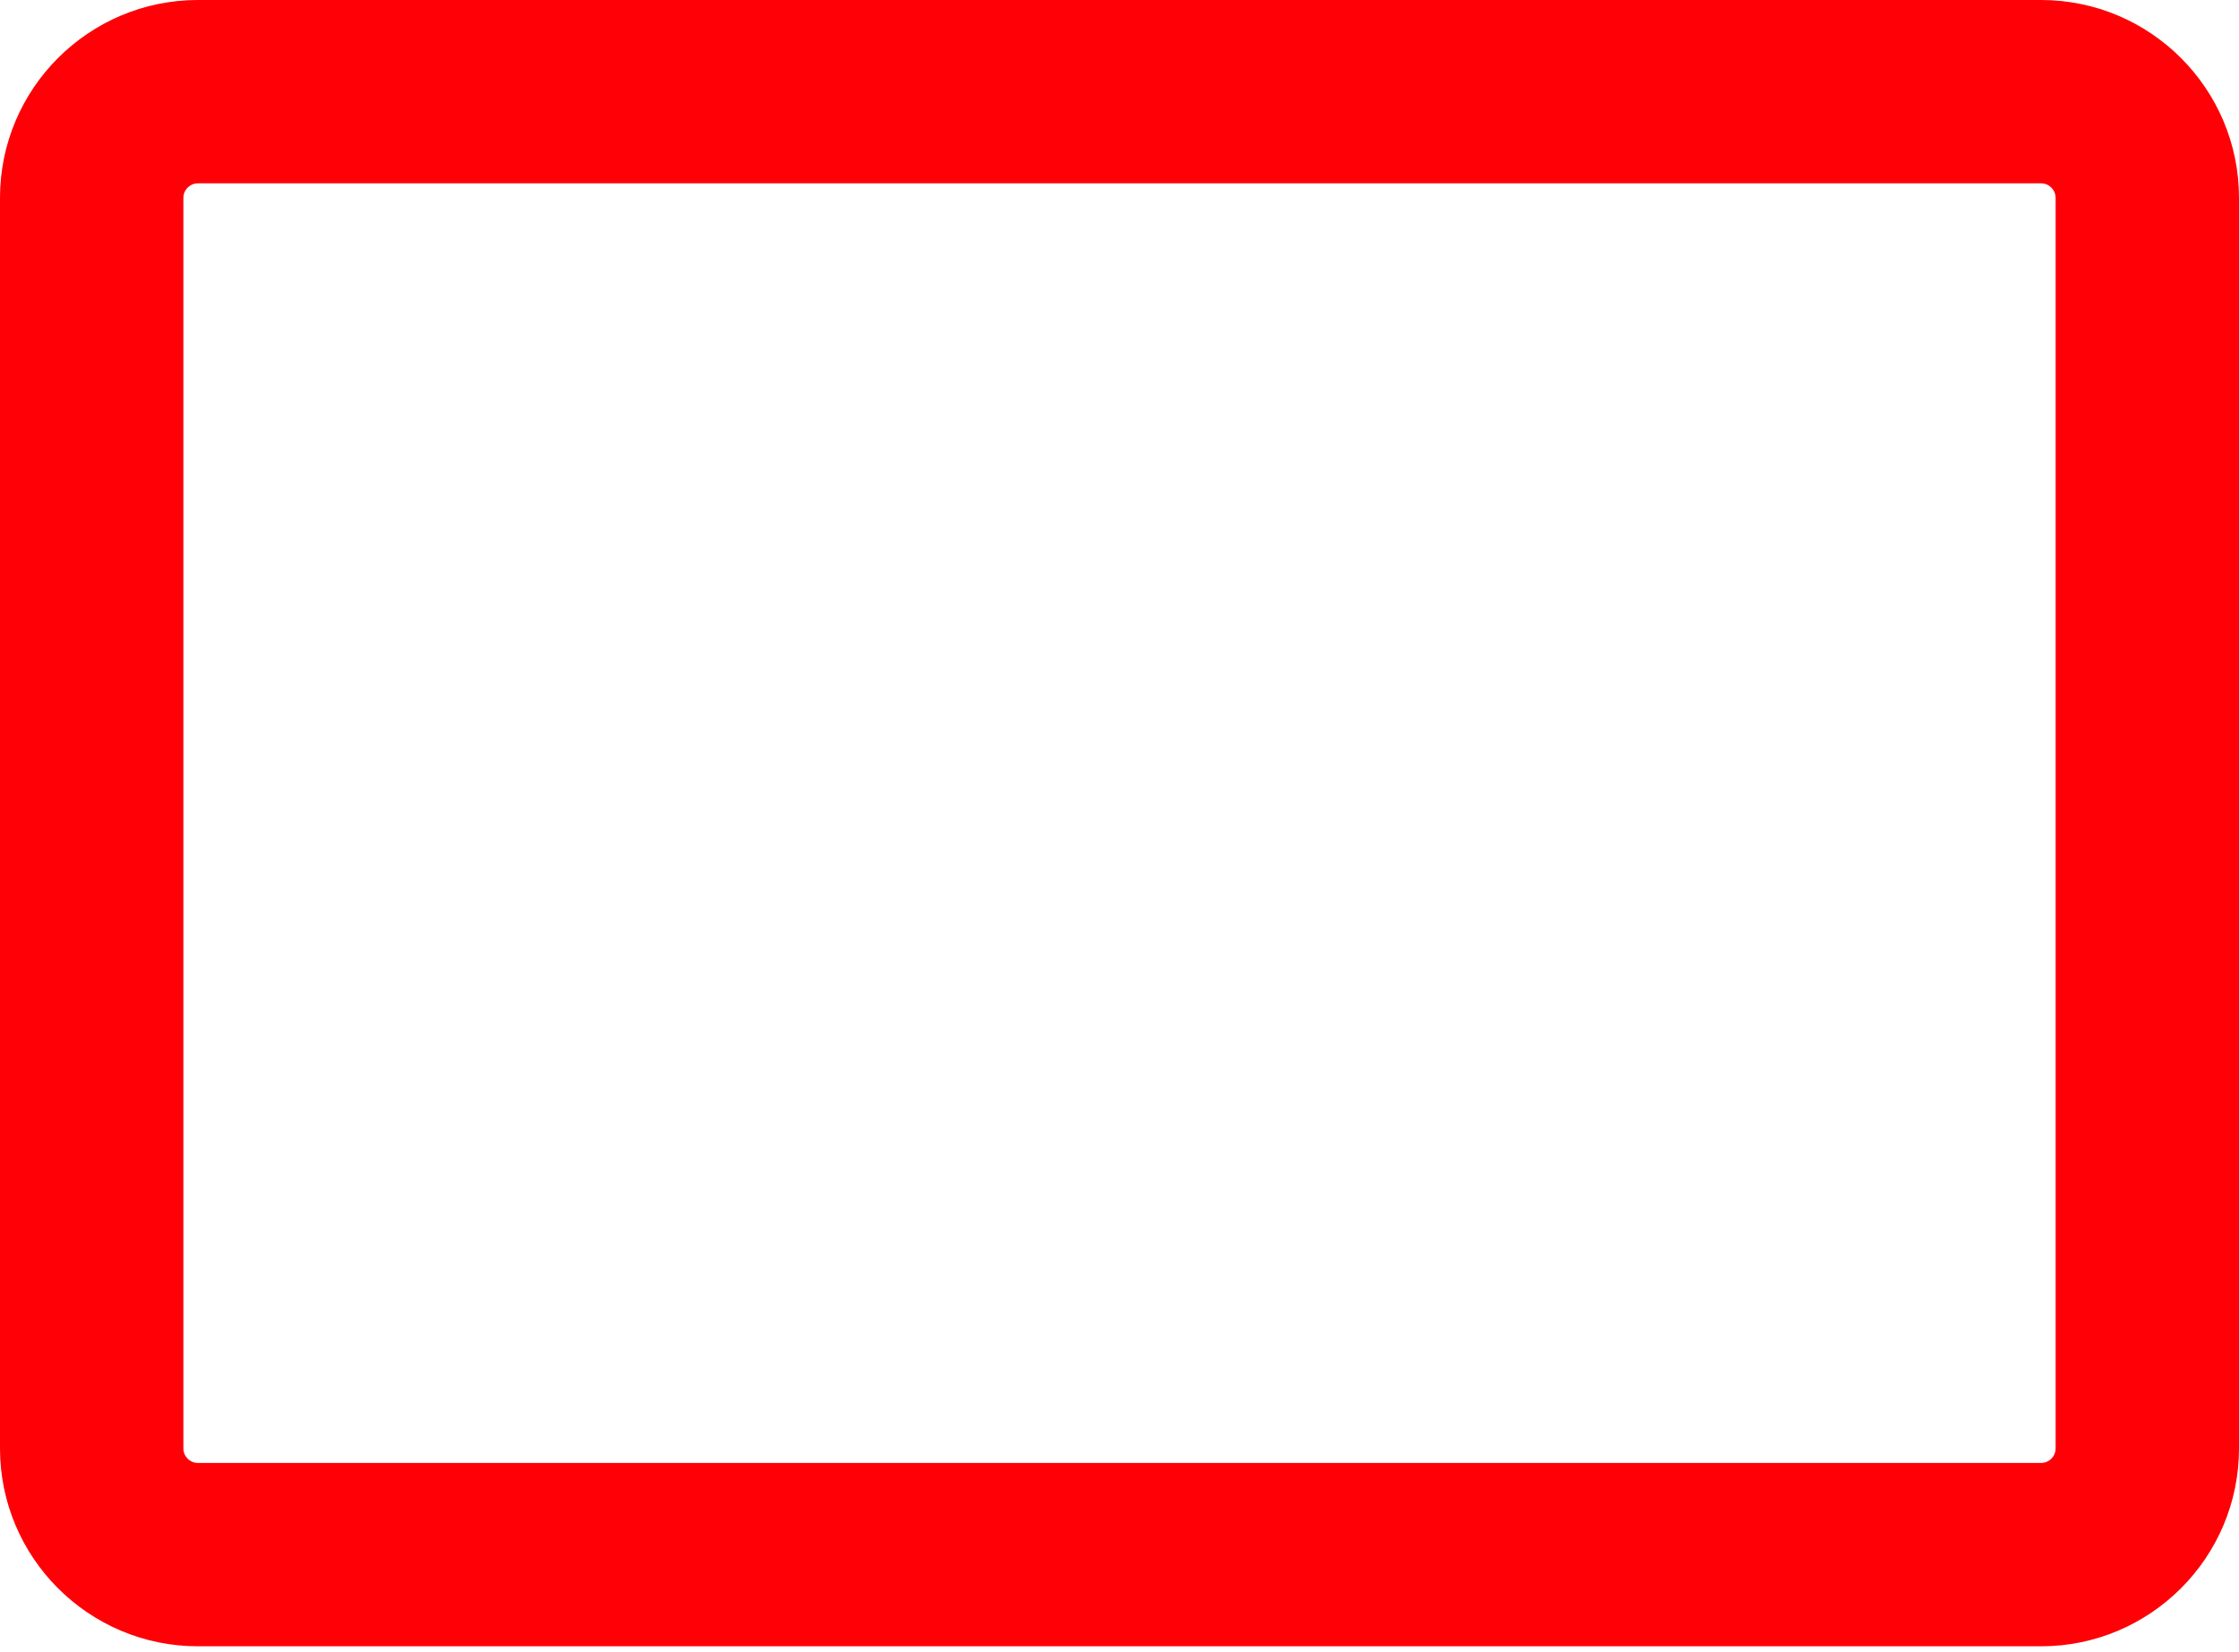 <?xml version="1.0" encoding="UTF-8"?> <svg xmlns="http://www.w3.org/2000/svg" width="145" height="107" viewBox="0 0 145 107" fill="none"> <path d="M12.816 106.64H132.184C139.25 106.64 145 100.894 145 93.825V12.815C145 5.747 139.25 0 132.184 0H12.816C5.75 0 0 5.747 0 12.815V93.825C0 100.894 5.75 106.64 12.816 106.64ZM11.876 12.815C11.876 12.299 12.297 11.876 12.816 11.876H132.184C132.703 11.876 133.124 12.299 133.124 12.815V93.825C133.124 94.341 132.703 94.764 132.184 94.764H12.816C12.297 94.764 11.876 94.341 11.876 93.825V12.815Z" fill="#FF0006"></path> </svg> 